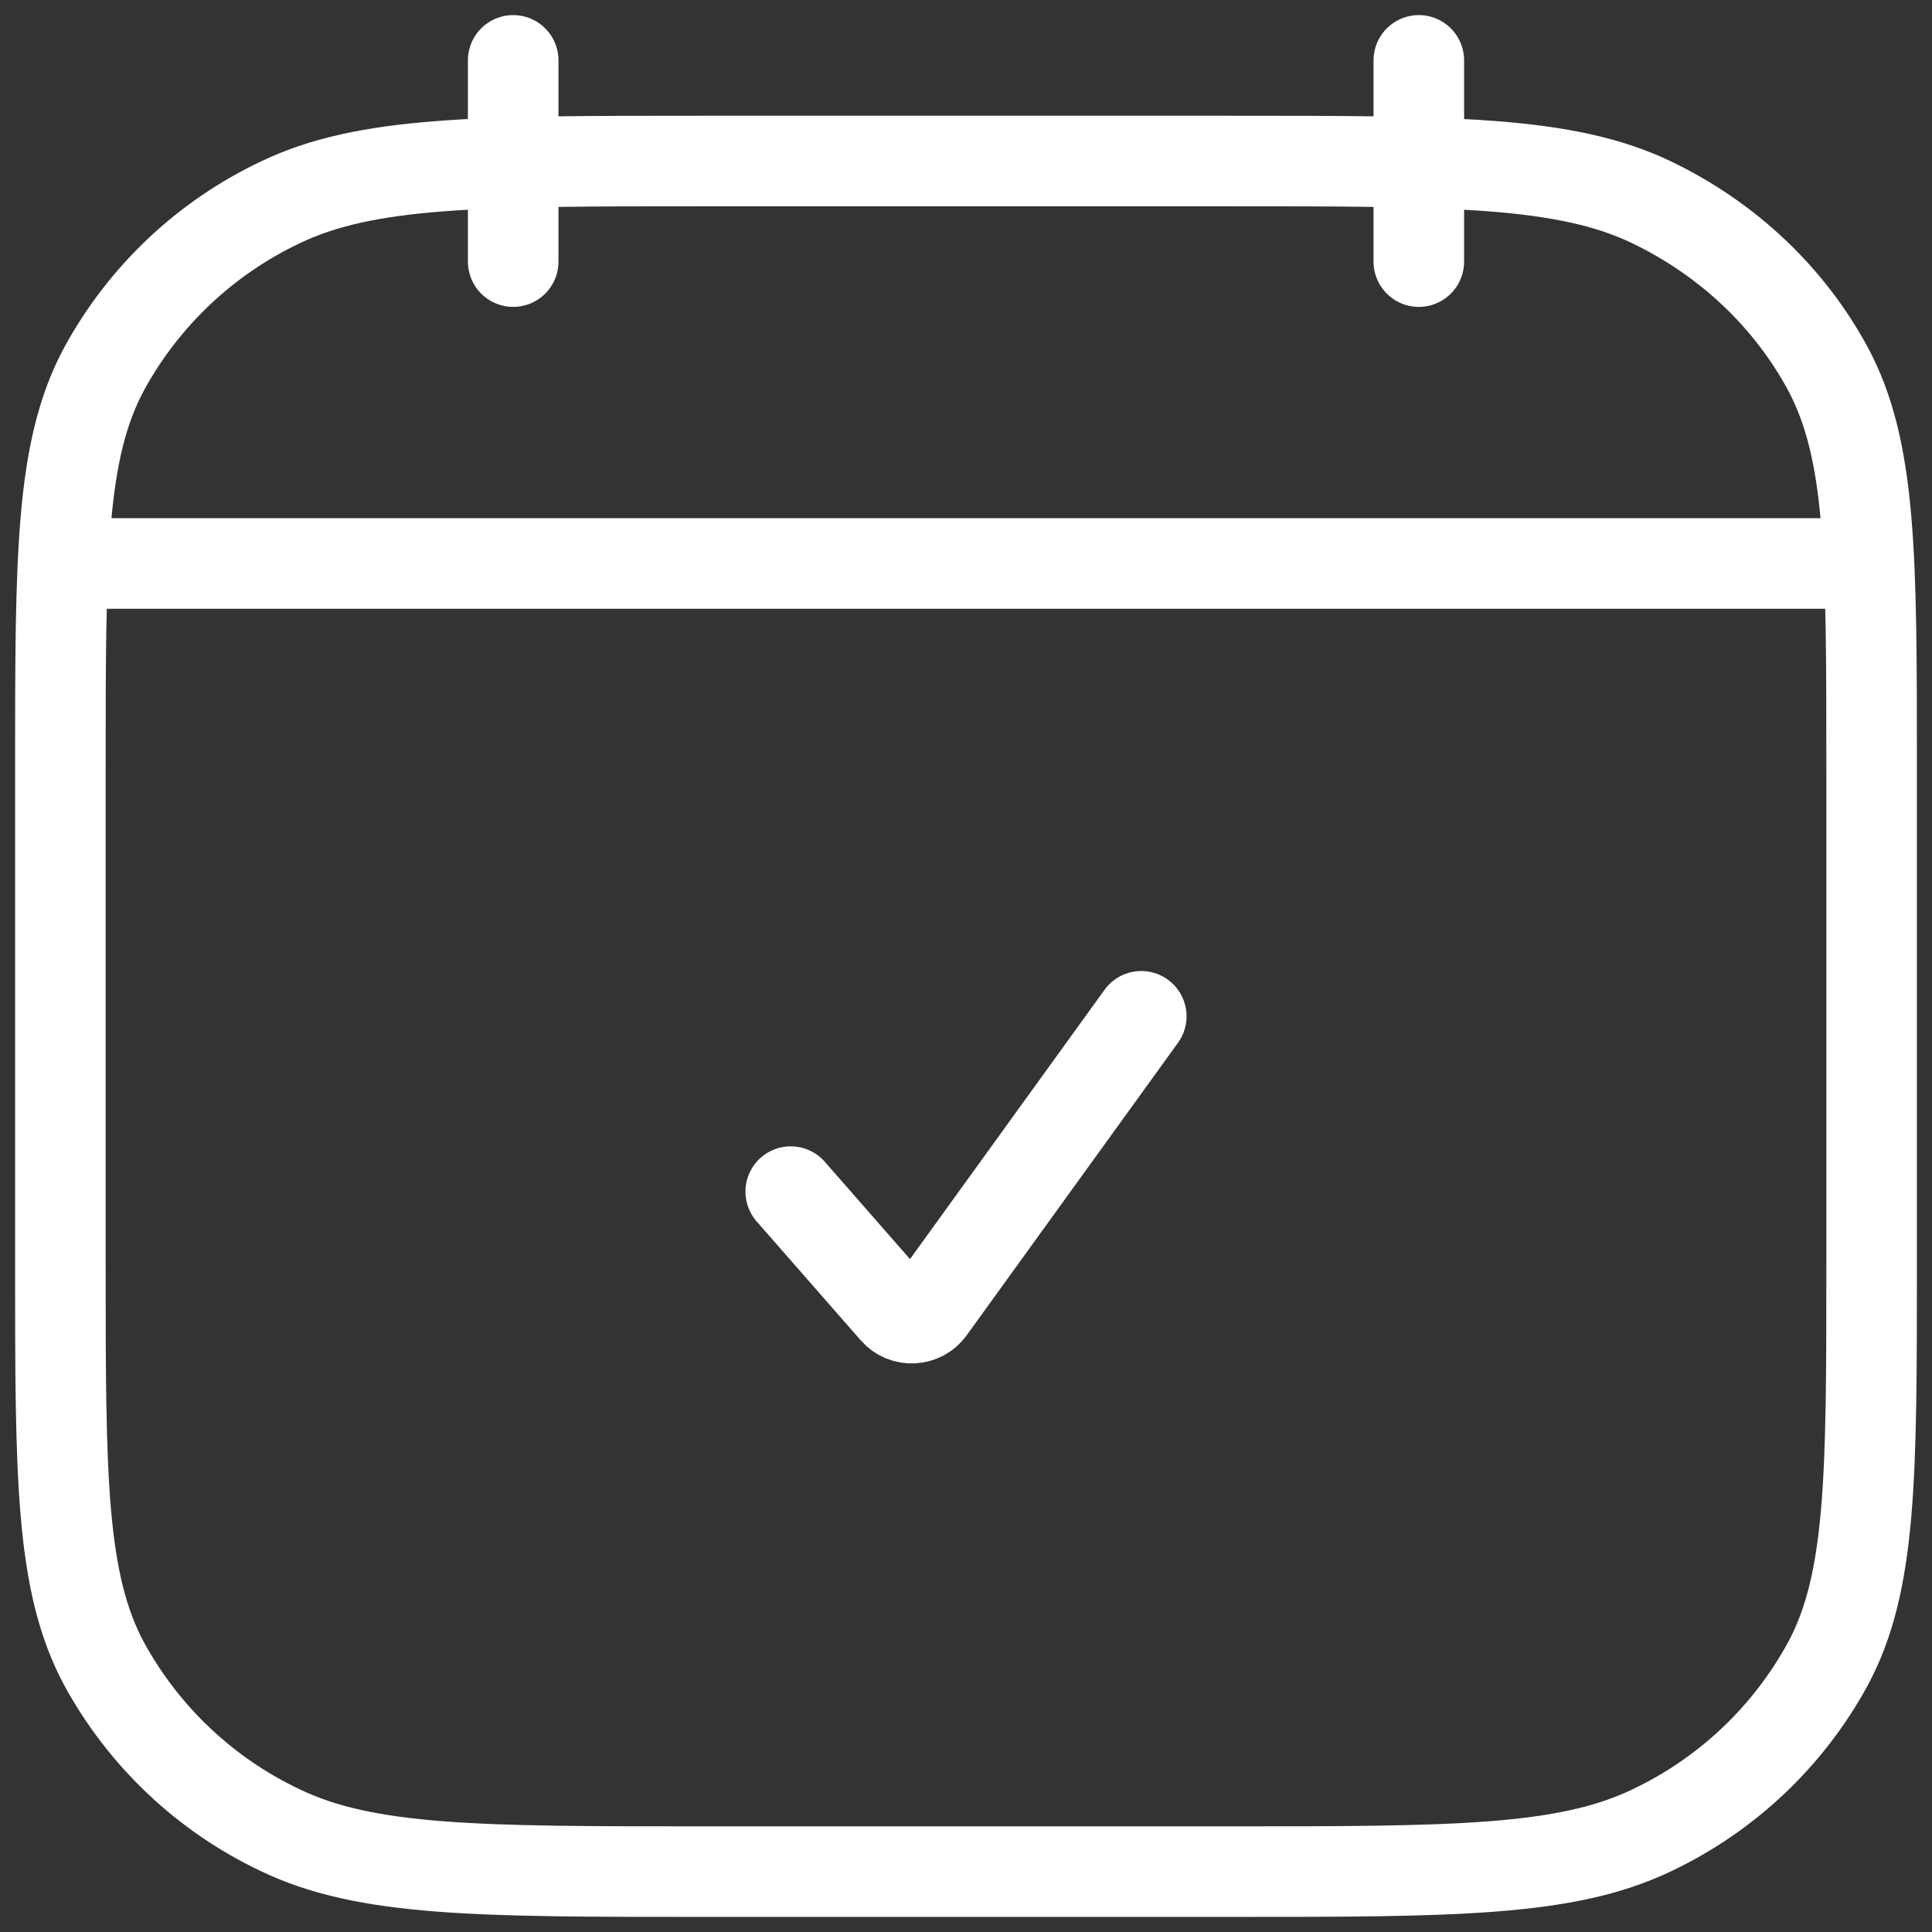 <svg width="32" height="32" viewBox="0 0 32 32" fill="none" xmlns="http://www.w3.org/2000/svg">
<rect x="0" y="0" width="32" height="32" fill="#333333" stroke="none"/>
<path d="M23.5 4.333V1M8.5 4.333V1M1.417 9.333H30.583M13.097 19.737L14.82 21.705C14.978 21.887 15.263 21.872 15.403 21.678L18.903 16.833M1 12.74C1 9.215 1 7.452 1.727 6.105C2.383 4.904 3.403 3.94 4.64 3.353C6.067 2.667 7.933 2.667 11.667 2.667H20.333C24.067 2.667 25.933 2.667 27.36 3.353C28.615 3.957 29.633 4.92 30.273 6.103C31 7.453 31 9.217 31 12.742V20.928C31 24.453 31 26.217 30.273 27.563C29.617 28.765 28.597 29.728 27.36 30.315C25.933 31 24.067 31 20.333 31H11.667C7.933 31 6.067 31 4.64 30.313C3.403 29.727 2.384 28.764 1.727 27.563C1 26.213 1 24.45 1 20.925V12.74Z" stroke="white" stroke-width="1.5" stroke-linecap="round" stroke-linejoin="round"/>
</svg>
